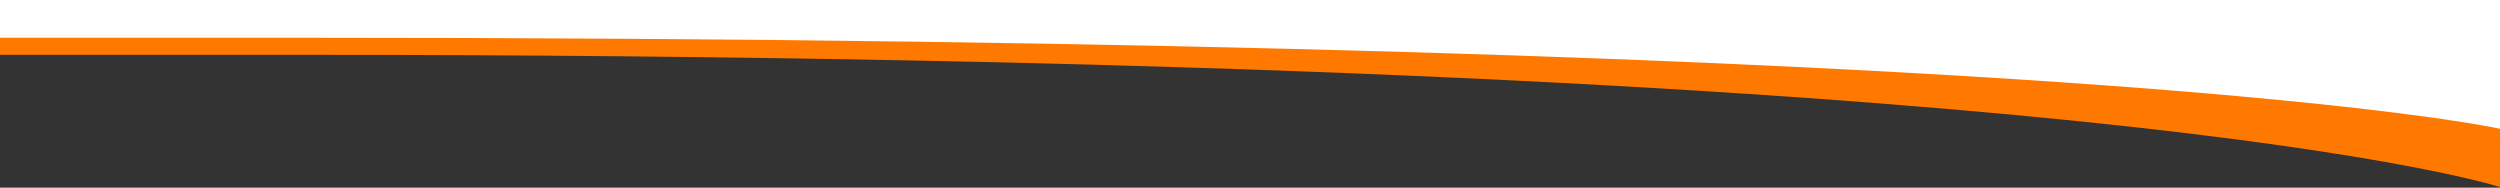 <svg width="1279" height="96" viewBox="0 0 1279 96" fill="none" xmlns="http://www.w3.org/2000/svg">
<rect x="0" y="0" width="1279" height="96" fill="#333333" stroke="none"/>
<g clip-path="url(#clip0_907_191)">
<path d="M1280 96L1280 0L8.39259e-06 -0L5.94169e-06 28.035L153.099 28.035C1078.3 28.035 1280 96 1280 96Z" fill="#FF7900"/>
</g>
<g clip-path="url(#clip1_907_191)">
<path d="M1280 66.099L1280 0L5.7785e-06 0L4.091e-06 19.303L153.099 19.303C1078.3 19.303 1280 66.099 1280 66.099Z" fill="white"/>
</g>
<defs>
<clipPath id="clip0_907_191">
<rect width="1280" height="96" fill="white" transform="translate(1280 96) rotate(-180)"/>
</clipPath>
<clipPath id="clip1_907_191">
<rect width="1280" height="66.098" fill="white" transform="translate(1280 66.099) rotate(-180)"/>
</clipPath>
</defs>
</svg>
